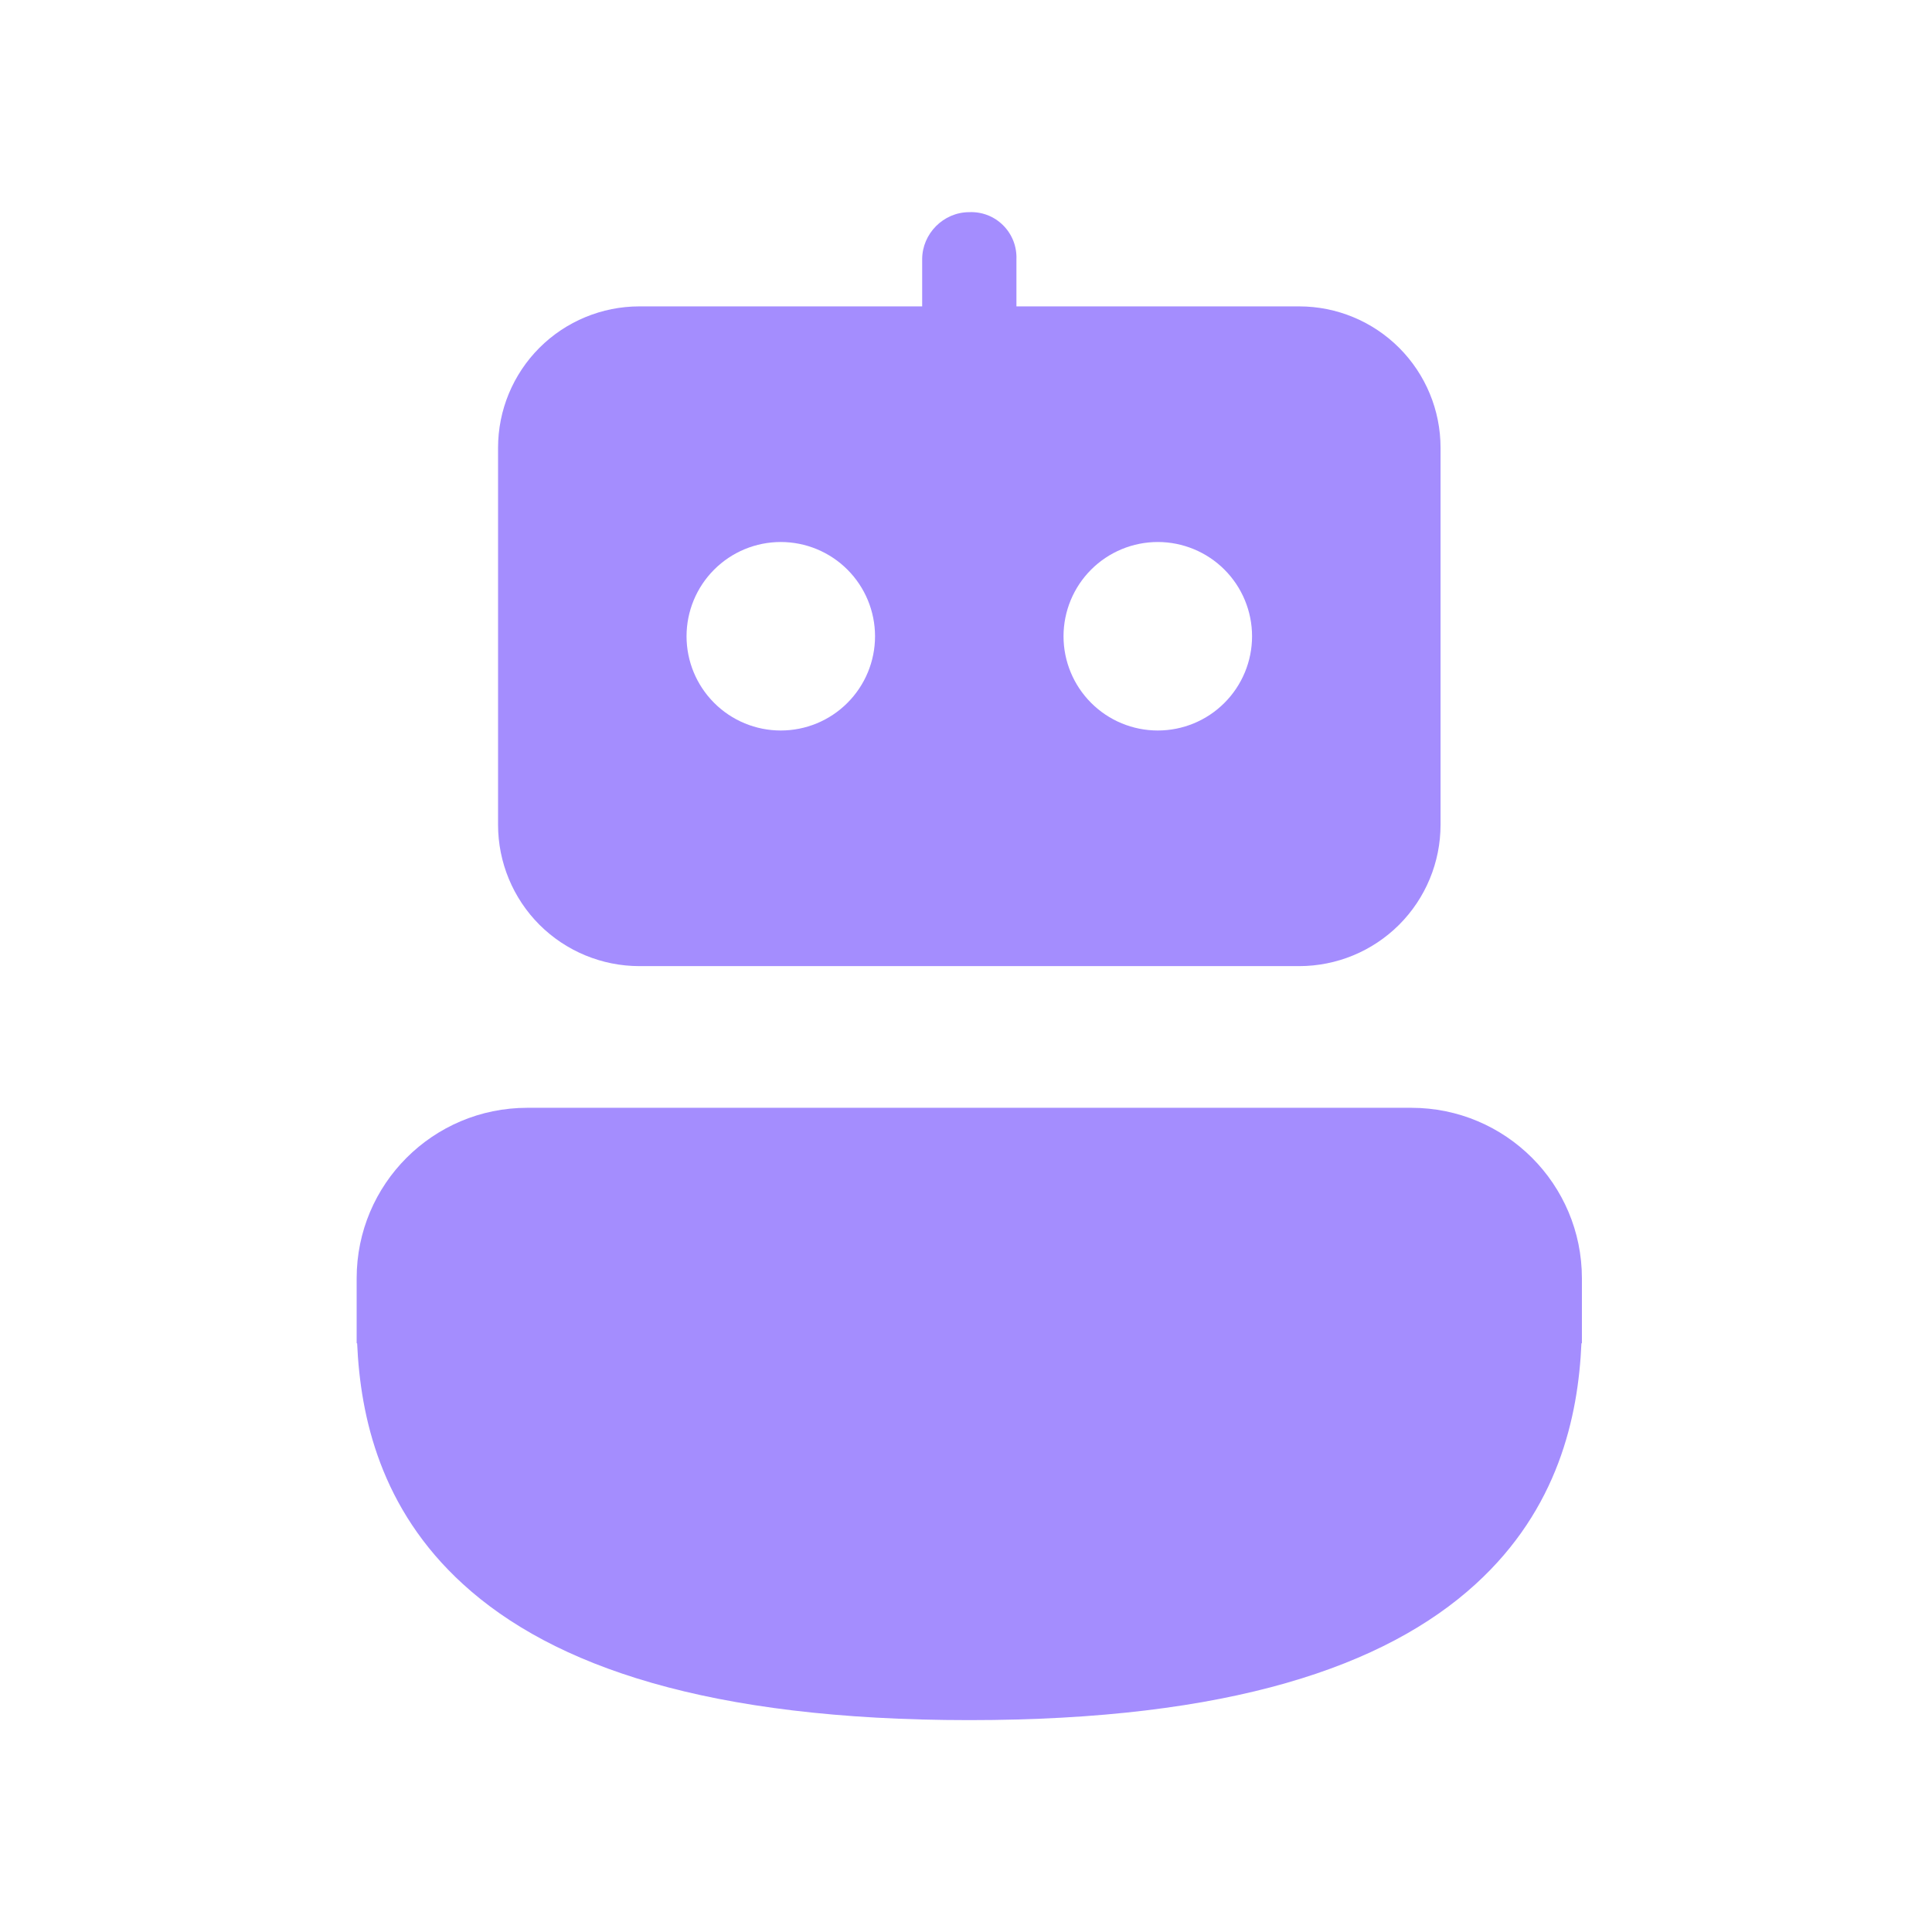 <svg width="48" height="48" viewBox="0 0 48 48" fill="none" xmlns="http://www.w3.org/2000/svg">
<path d="M35.064 27.523C37.406 27.523 39.302 29.419 39.302 31.761V33.374H39.29C39.211 35.201 38.71 37.489 36.661 39.357C34.422 41.401 30.556 42.736 24.082 42.736C17.605 42.736 13.741 41.401 11.503 39.357C9.454 37.489 8.953 35.199 8.873 33.374H8.861V31.759C8.861 29.419 10.758 27.523 13.1 27.523H35.064ZM15.886 7.612C14.955 7.612 14.061 7.982 13.402 8.641C12.744 9.3 12.374 10.193 12.374 11.125V20.491C12.374 21.422 12.744 22.316 13.402 22.975C14.061 23.633 14.955 24.003 15.886 24.003H32.277C33.209 24.003 34.102 23.633 34.761 22.975C35.42 22.316 35.79 21.422 35.79 20.491V11.125C35.79 10.193 35.42 9.3 34.761 8.641C34.102 7.982 33.209 7.612 32.277 7.612H25.253V6.441C25.259 6.286 25.233 6.131 25.177 5.986C25.12 5.841 25.034 5.709 24.924 5.599C24.814 5.489 24.683 5.403 24.538 5.346C24.392 5.29 24.237 5.264 24.082 5.271C23.436 5.271 22.911 5.809 22.911 6.441V7.612H15.886ZM17.057 15.808C17.057 15.187 17.304 14.591 17.743 14.152C18.182 13.713 18.777 13.466 19.398 13.466C20.02 13.466 20.615 13.713 21.054 14.152C21.493 14.591 21.74 15.187 21.74 15.808C21.74 16.429 21.493 17.024 21.054 17.463C20.615 17.903 20.02 18.149 19.398 18.149C18.777 18.149 18.182 17.903 17.743 17.463C17.304 17.024 17.057 16.429 17.057 15.808ZM26.423 15.808C26.423 15.187 26.67 14.591 27.109 14.152C27.548 13.713 28.144 13.466 28.765 13.466C29.386 13.466 29.982 13.713 30.421 14.152C30.86 14.591 31.107 15.187 31.107 15.808C31.107 16.429 30.86 17.024 30.421 17.463C29.982 17.903 29.386 18.149 28.765 18.149C28.144 18.149 27.548 17.903 27.109 17.463C26.67 17.024 26.423 16.429 26.423 15.808Z" fill="#A48DFE"/>
</svg>
